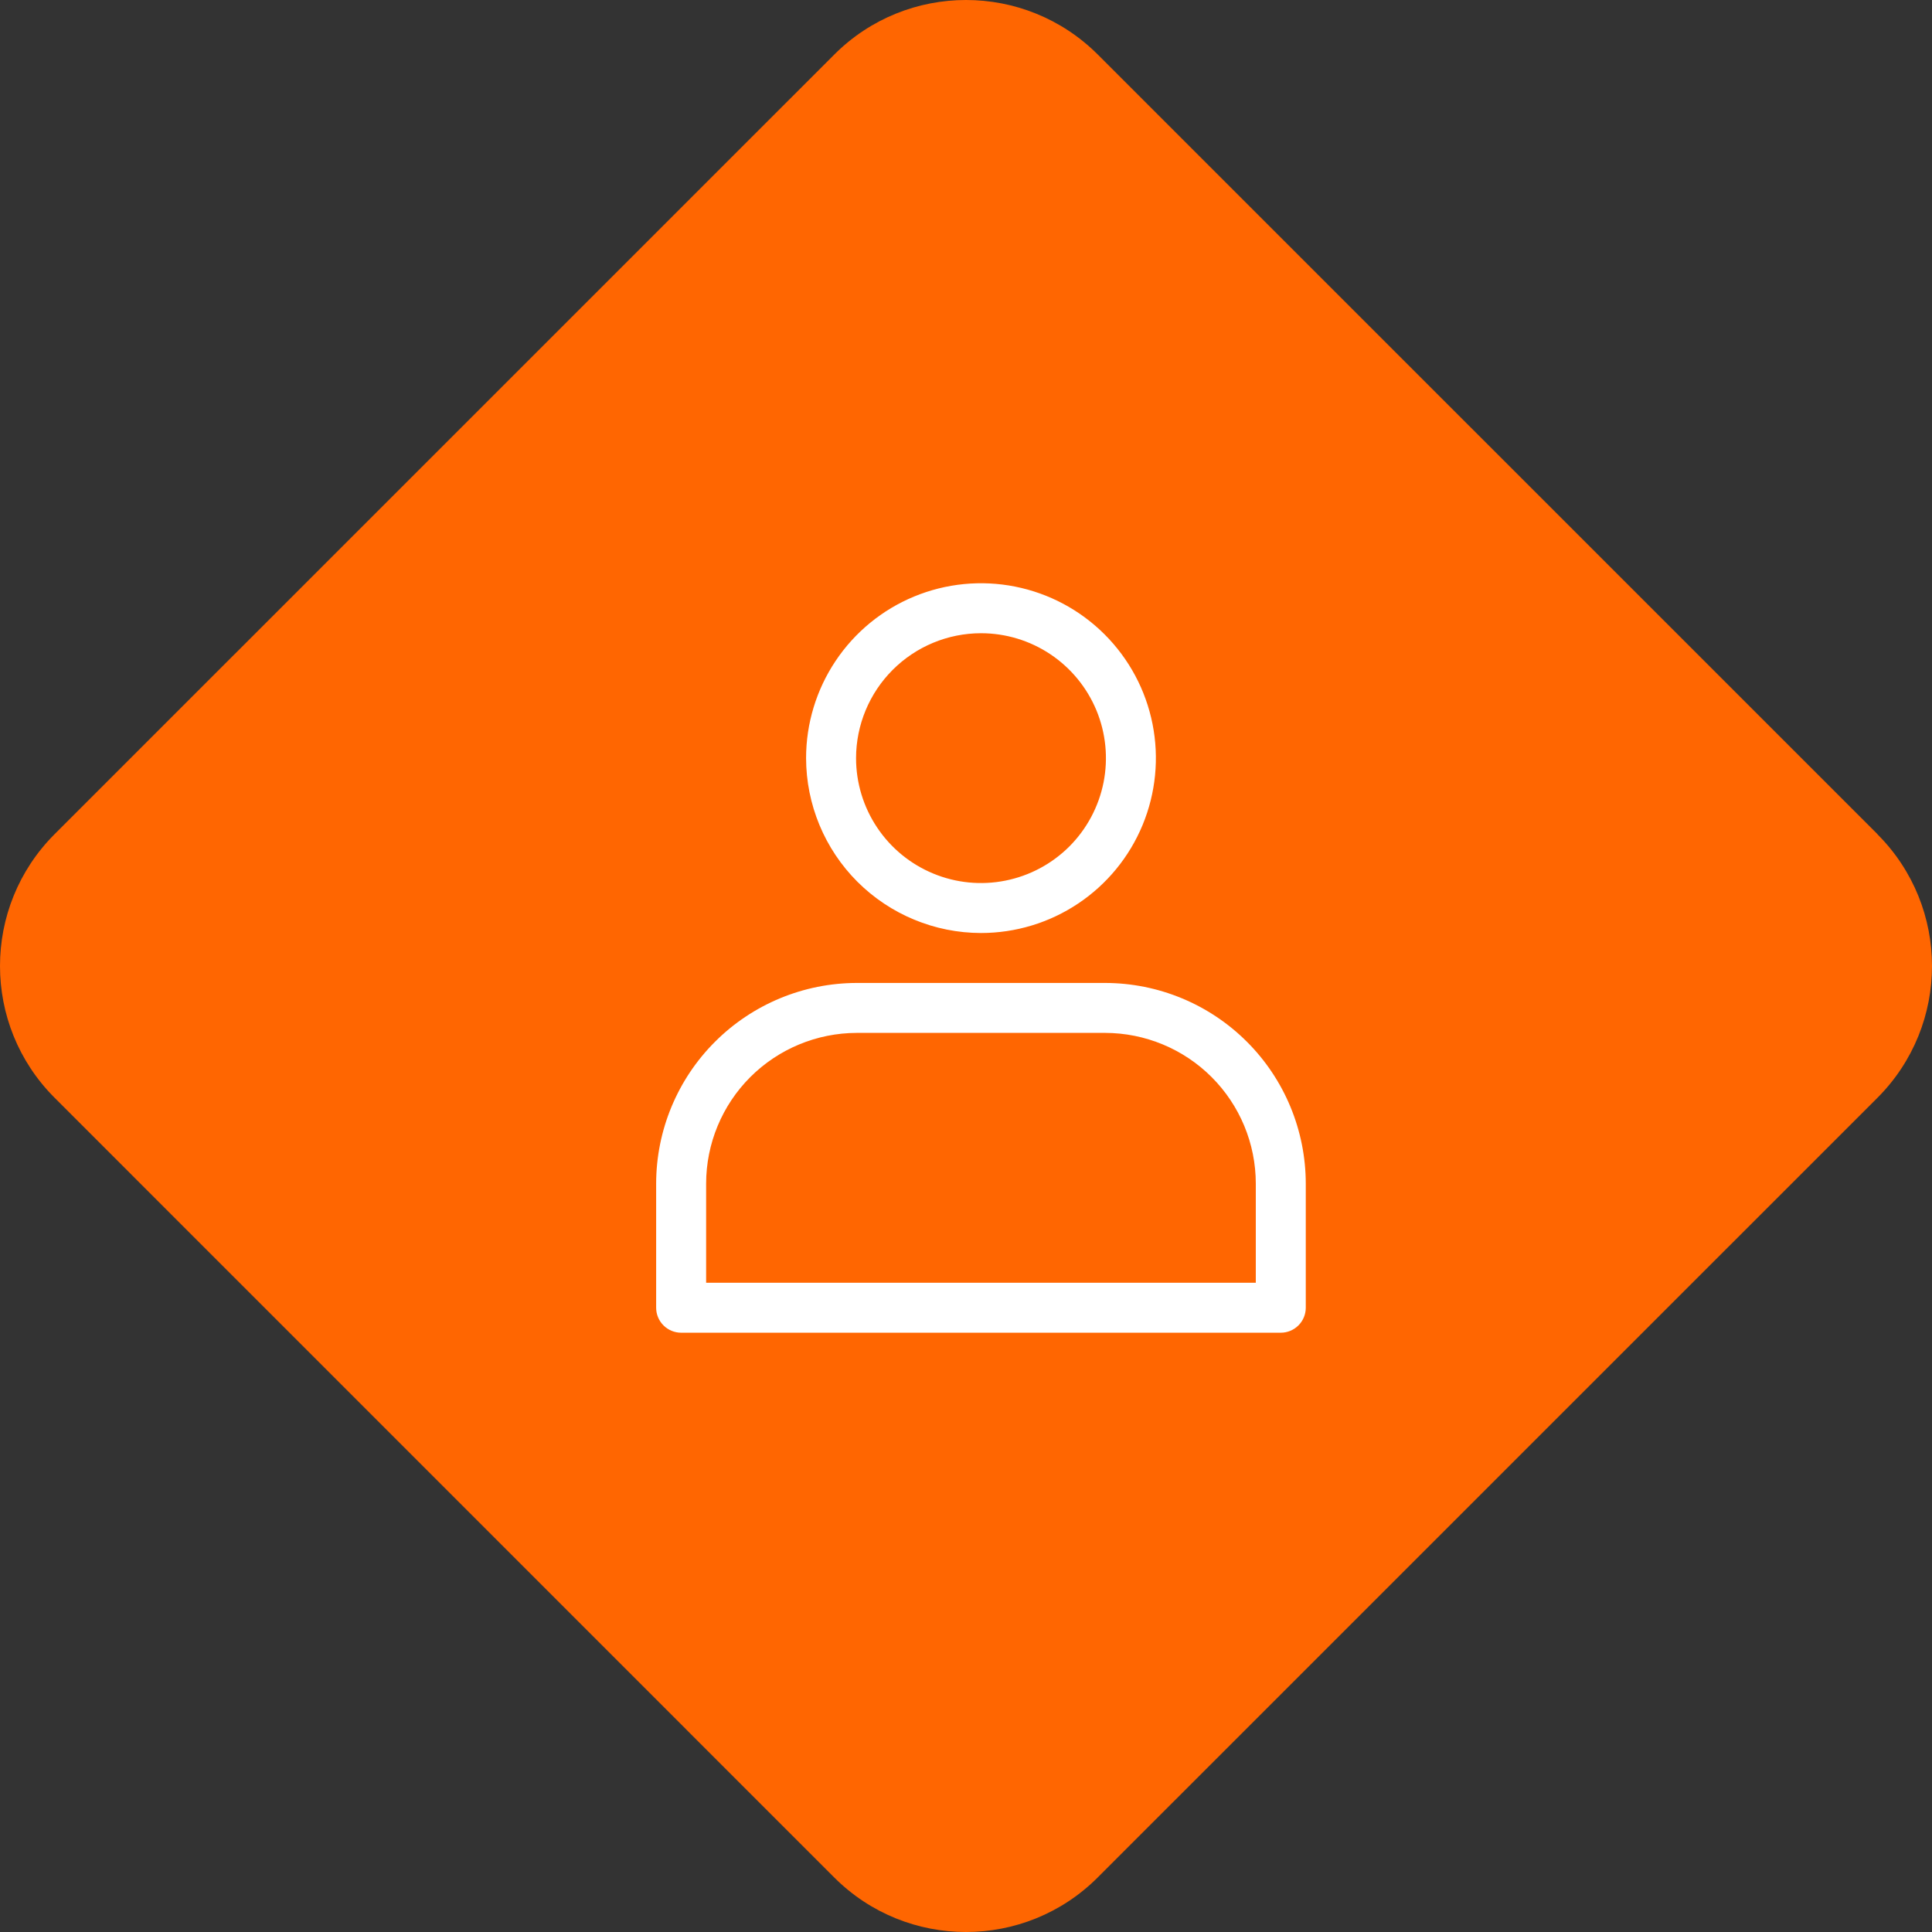 <svg width="53" height="53" viewBox="0 0 53 53" fill="none" xmlns="http://www.w3.org/2000/svg">
<rect x="0" y="0" width="53" height="53" fill="#333333" stroke="none"/>
<path d="M51.503 22.886C53.499 24.882 53.499 28.118 51.503 30.116L30.114 51.503C28.118 53.499 24.88 53.499 22.884 51.503L1.497 30.114C-0.499 28.118 -0.499 24.882 1.497 22.884L22.886 1.497C24.882 -0.499 28.118 -0.499 30.116 1.497L51.505 22.884L51.503 22.886Z" fill="#FF6601"/>
<path d="M26.911 25.595C27.86 25.595 28.788 25.314 29.577 24.786C30.366 24.259 30.981 23.51 31.344 22.633C31.707 21.757 31.802 20.792 31.617 19.861C31.432 18.931 30.975 18.076 30.304 17.405C29.633 16.734 28.778 16.277 27.847 16.092C26.917 15.907 25.952 16.002 25.075 16.365C24.198 16.728 23.449 17.343 22.922 18.132C22.395 18.921 22.113 19.849 22.113 20.797C22.115 22.069 22.621 23.289 23.52 24.188C24.42 25.087 25.639 25.593 26.911 25.595ZM26.911 17.371C27.589 17.371 28.252 17.572 28.815 17.948C29.379 18.325 29.818 18.86 30.078 19.486C30.337 20.112 30.405 20.801 30.273 21.466C30.14 22.131 29.814 22.741 29.335 23.221C28.855 23.7 28.245 24.026 27.58 24.158C26.915 24.291 26.226 24.223 25.6 23.963C24.974 23.704 24.438 23.265 24.062 22.701C23.685 22.138 23.484 21.475 23.484 20.797C23.485 19.889 23.847 19.018 24.489 18.376C25.132 17.733 26.003 17.372 26.911 17.371Z" fill="white"/>
<path d="M30.317 26.965H23.504C22.045 26.967 20.646 27.547 19.614 28.579C18.582 29.61 18.002 31.009 18 32.468V35.874C18 36.056 18.072 36.23 18.201 36.359C18.329 36.487 18.504 36.56 18.685 36.56H35.136C35.318 36.56 35.492 36.487 35.62 36.359C35.749 36.23 35.821 36.056 35.821 35.874V32.468C35.819 31.009 35.239 29.61 34.207 28.579C33.175 27.547 31.776 26.967 30.317 26.965ZM34.45 35.189H19.371V32.468C19.372 31.372 19.808 30.322 20.583 29.547C21.358 28.773 22.408 28.337 23.504 28.335H30.317C31.413 28.337 32.464 28.773 33.238 29.547C34.013 30.322 34.449 31.372 34.45 32.468V35.189Z" fill="white"/>
</svg>
